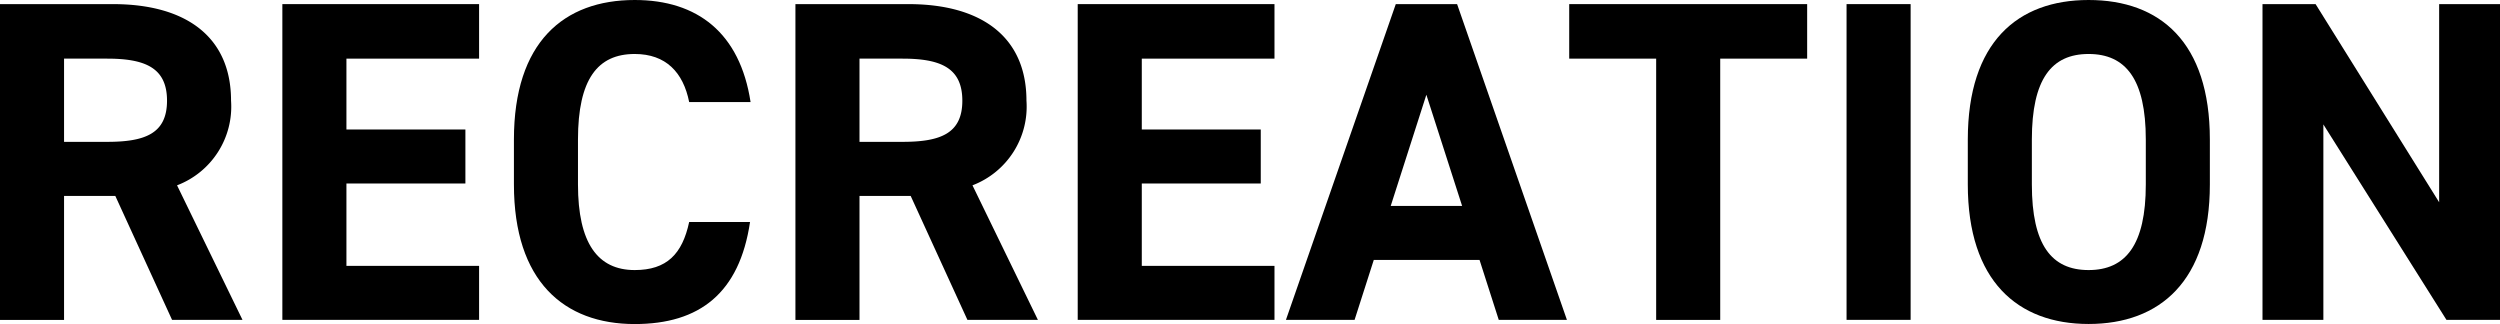 <svg xmlns="http://www.w3.org/2000/svg" viewBox="0 0 174.812 22.654"><g id="レイヤー_2" data-name="レイヤー 2"><g id="レイヤー_2-2" data-name="レイヤー 2"><path d="M12.031,22.366,8.063,13.7H4.479v8.671H0V.288H7.9c5.088,0,8.256,2.272,8.256,6.751a5.89,5.89,0,0,1-3.776,5.92l4.576,9.407ZM7.487,9.919c2.657,0,4.192-.576,4.192-2.88S10.144,4.1,7.487,4.1H4.479V9.919Z"/><path d="M33.5.288V4.1H24.224V9.055h8.319v3.776H24.224v5.76H33.5v3.775H19.744V.288Z"/><path d="M48.19,7.136c-.415-2.08-1.631-3.361-3.807-3.361-2.592,0-3.968,1.76-3.968,5.984V12.9c0,4.095,1.376,5.984,3.968,5.984,2.24,0,3.327-1.12,3.807-3.36h4.256c-.736,4.96-3.519,7.135-8.063,7.135-4.96,0-8.447-3.008-8.447-9.759V9.759C35.936,2.943,39.423,0,44.383,0c4.384,0,7.359,2.3,8.1,7.136Z"/><path d="M67.646,22.366,63.679,13.7H60.1v8.671h-4.48V.288h7.9c5.087,0,8.255,2.272,8.255,6.751A5.891,5.891,0,0,1,68,12.959l4.575,9.407ZM63.1,9.919c2.656,0,4.191-.576,4.191-2.88S65.759,4.1,63.1,4.1H60.1V9.919Z"/><path d="M89.118.288V4.1H79.839V9.055h8.319v3.776H79.839v5.76h9.279v3.775H75.359V.288Z"/><path d="M89.919,22.366,97.6.288h4.287l7.679,22.078H104.8l-1.344-4.191H96.062l-1.343,4.191ZM97.246,14.4h4.992l-2.5-7.775Z"/><path d="M126.365.288V4.1h-6.079v18.27h-4.479V4.1h-6.08V.288Z"/><path d="M133.6,22.366h-4.48V.288h4.48Z"/><path d="M146.045,22.654c-4.96,0-8.447-3.008-8.447-9.759V9.759C137.6,2.943,141.085,0,146.045,0c4.992,0,8.479,2.943,8.479,9.759V12.9C154.524,19.646,151.037,22.654,146.045,22.654ZM142.077,12.9c0,4.223,1.376,5.984,3.968,5.984s4-1.761,4-5.984V9.759c0-4.224-1.408-5.984-4-5.984s-3.968,1.76-3.968,5.984Z"/><path d="M174.812.288V22.366h-3.744L162.461,8.7V22.366h-4.256V.288h3.712l8.64,13.855V.288Z"/></g></g></svg>